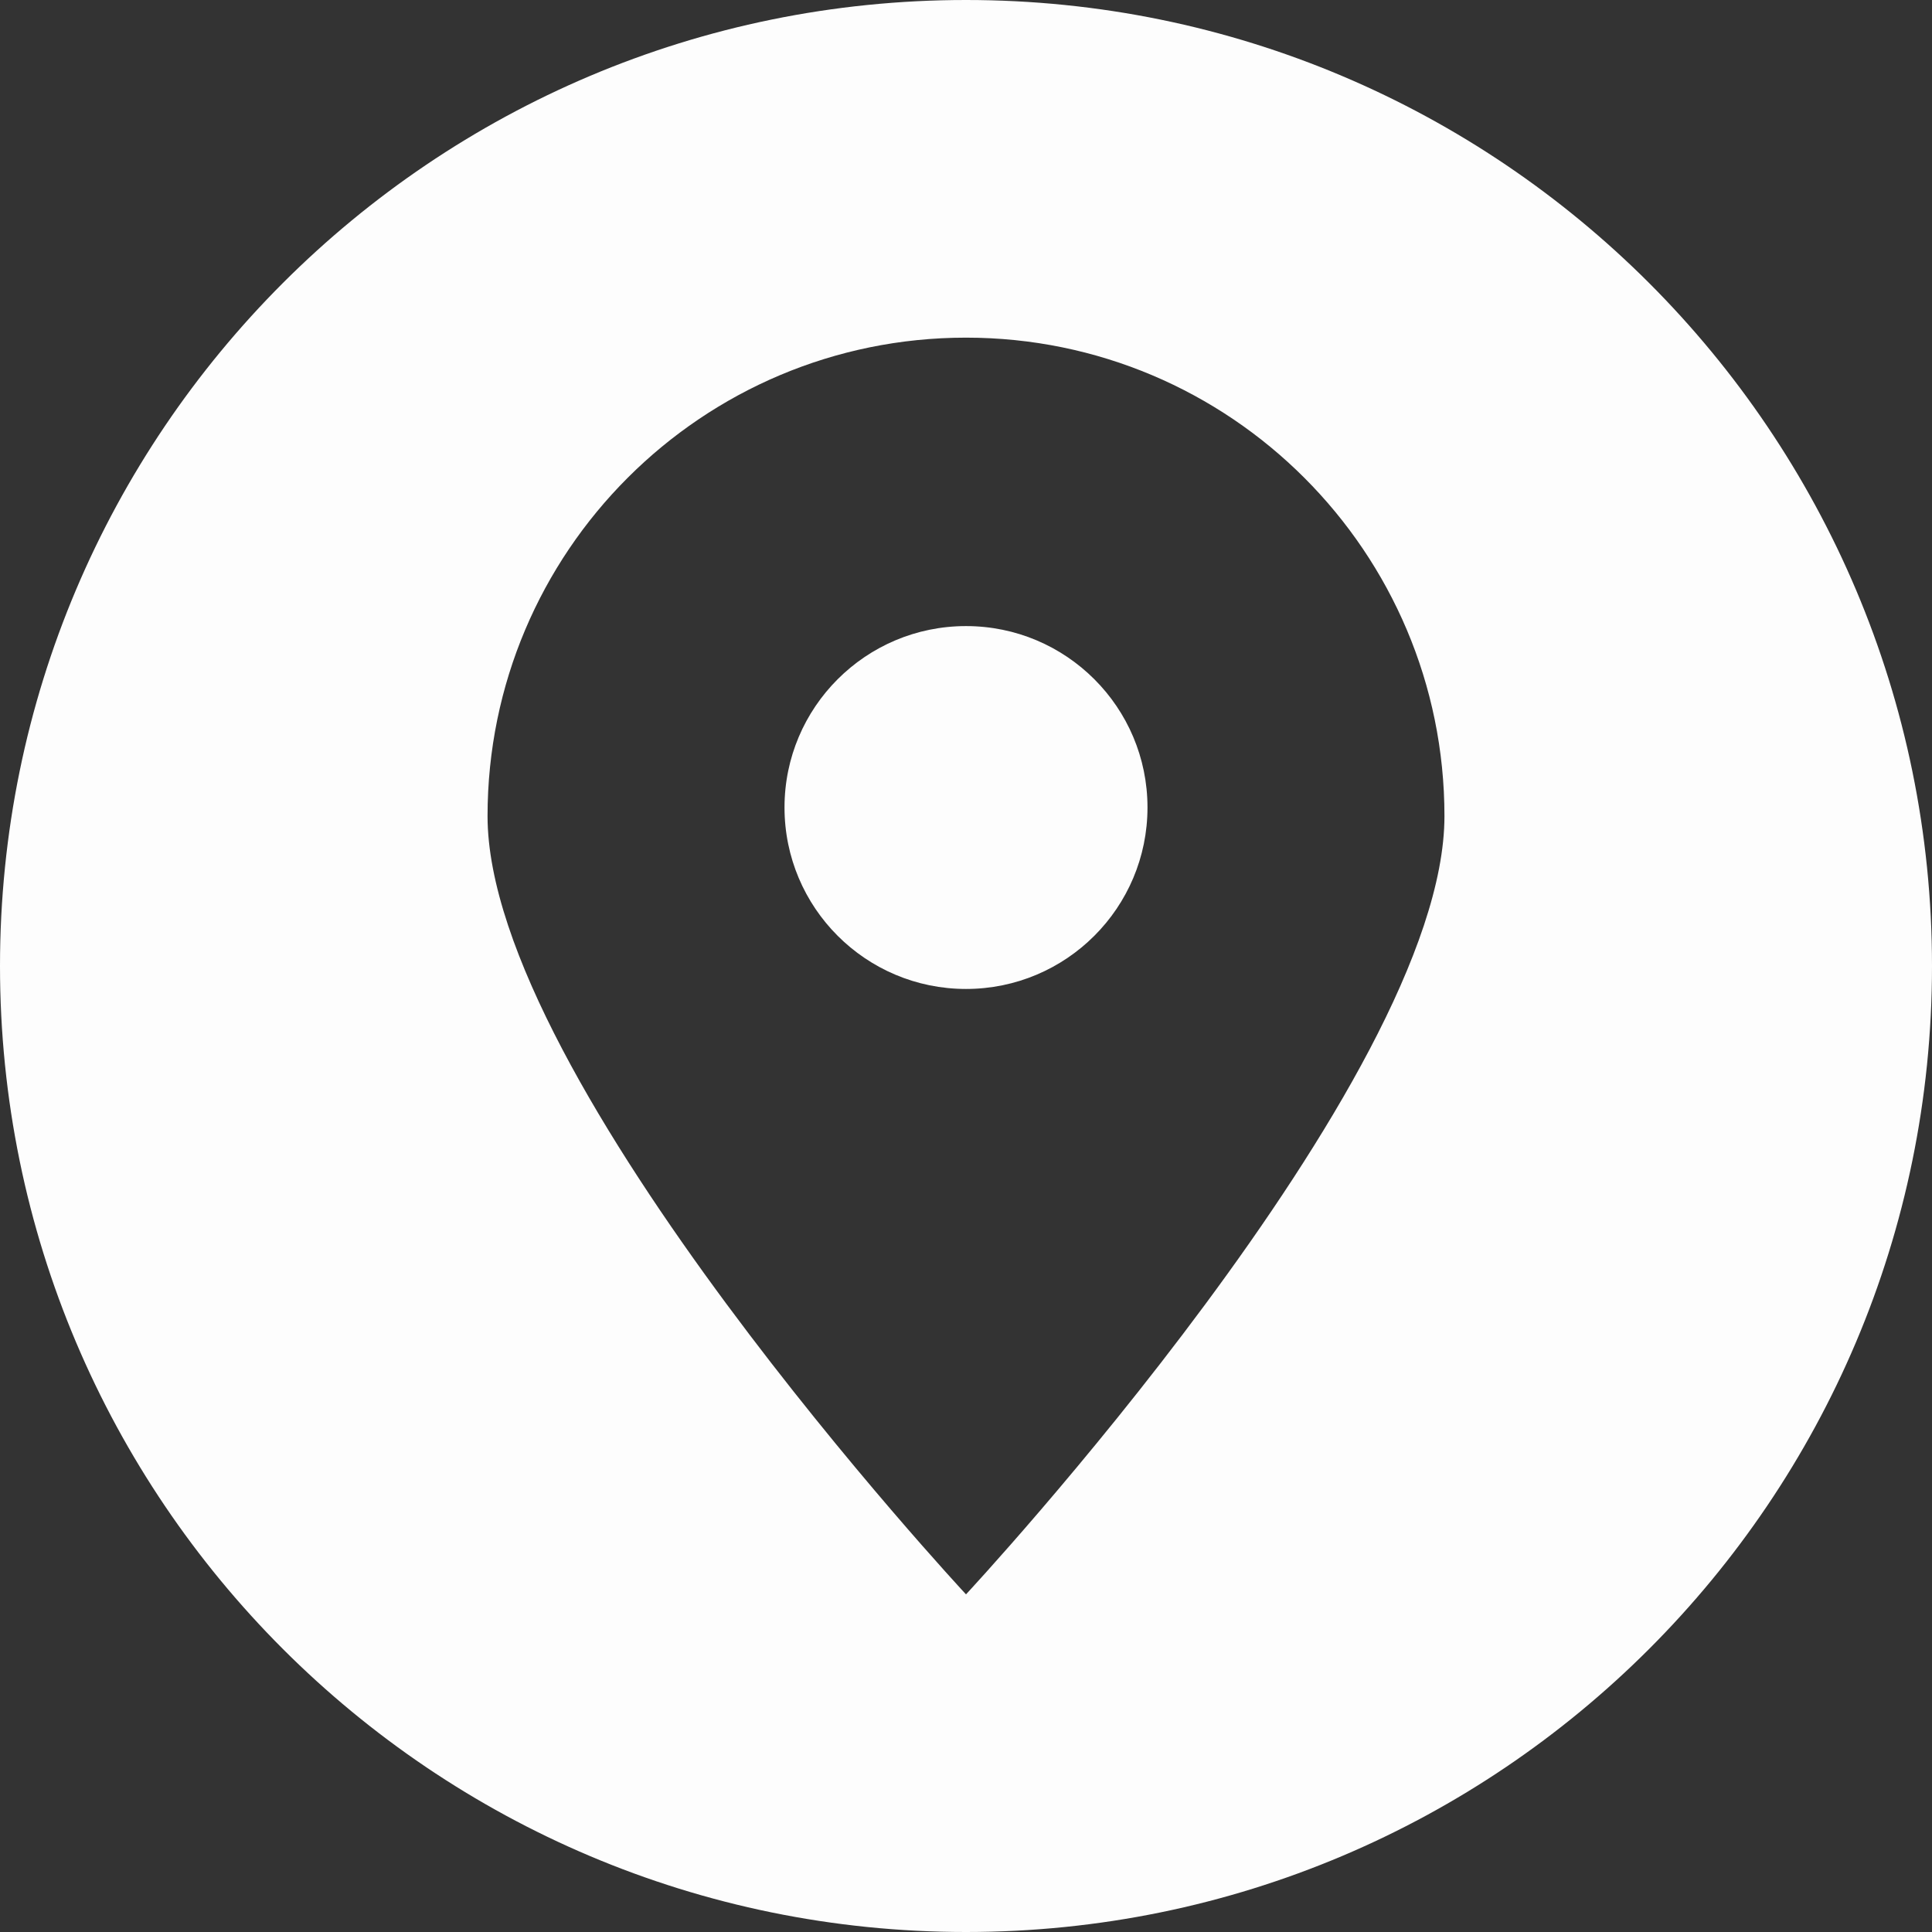 <svg width="17" height="17" viewBox="0 0 17 17" fill="none" xmlns="http://www.w3.org/2000/svg">
<rect x="0" y="0" width="17" height="17" fill="#333333" stroke="none"/>
<g clip-path="url(#clip0_968_1190)">
<path fill-rule="evenodd" clip-rule="evenodd" d="M8.5 17C3.806 17 0 13.194 0 8.5C0 3.806 3.806 0 8.5 0C13.194 0 17 3.806 17 8.5C17 13.194 13.194 17 8.5 17ZM8.5 2.971C10.825 2.971 12.71 4.856 12.71 7.181C12.71 9.507 8.5 14.029 8.5 14.029C8.5 14.029 4.29 9.507 4.29 7.181C4.29 4.856 6.175 2.971 8.5 2.971ZM8.5 5.509C9.382 5.509 10.097 6.224 10.097 7.105C10.097 7.987 9.382 8.702 8.5 8.702C7.618 8.702 6.903 7.987 6.903 7.105C6.903 6.224 7.618 5.509 8.5 5.509Z" fill="#FDFDFD"/>
</g>
<defs>
<clipPath id="clip0_968_1190">
<rect width="17" height="17" fill="white"/>
</clipPath>
</defs>
</svg>
